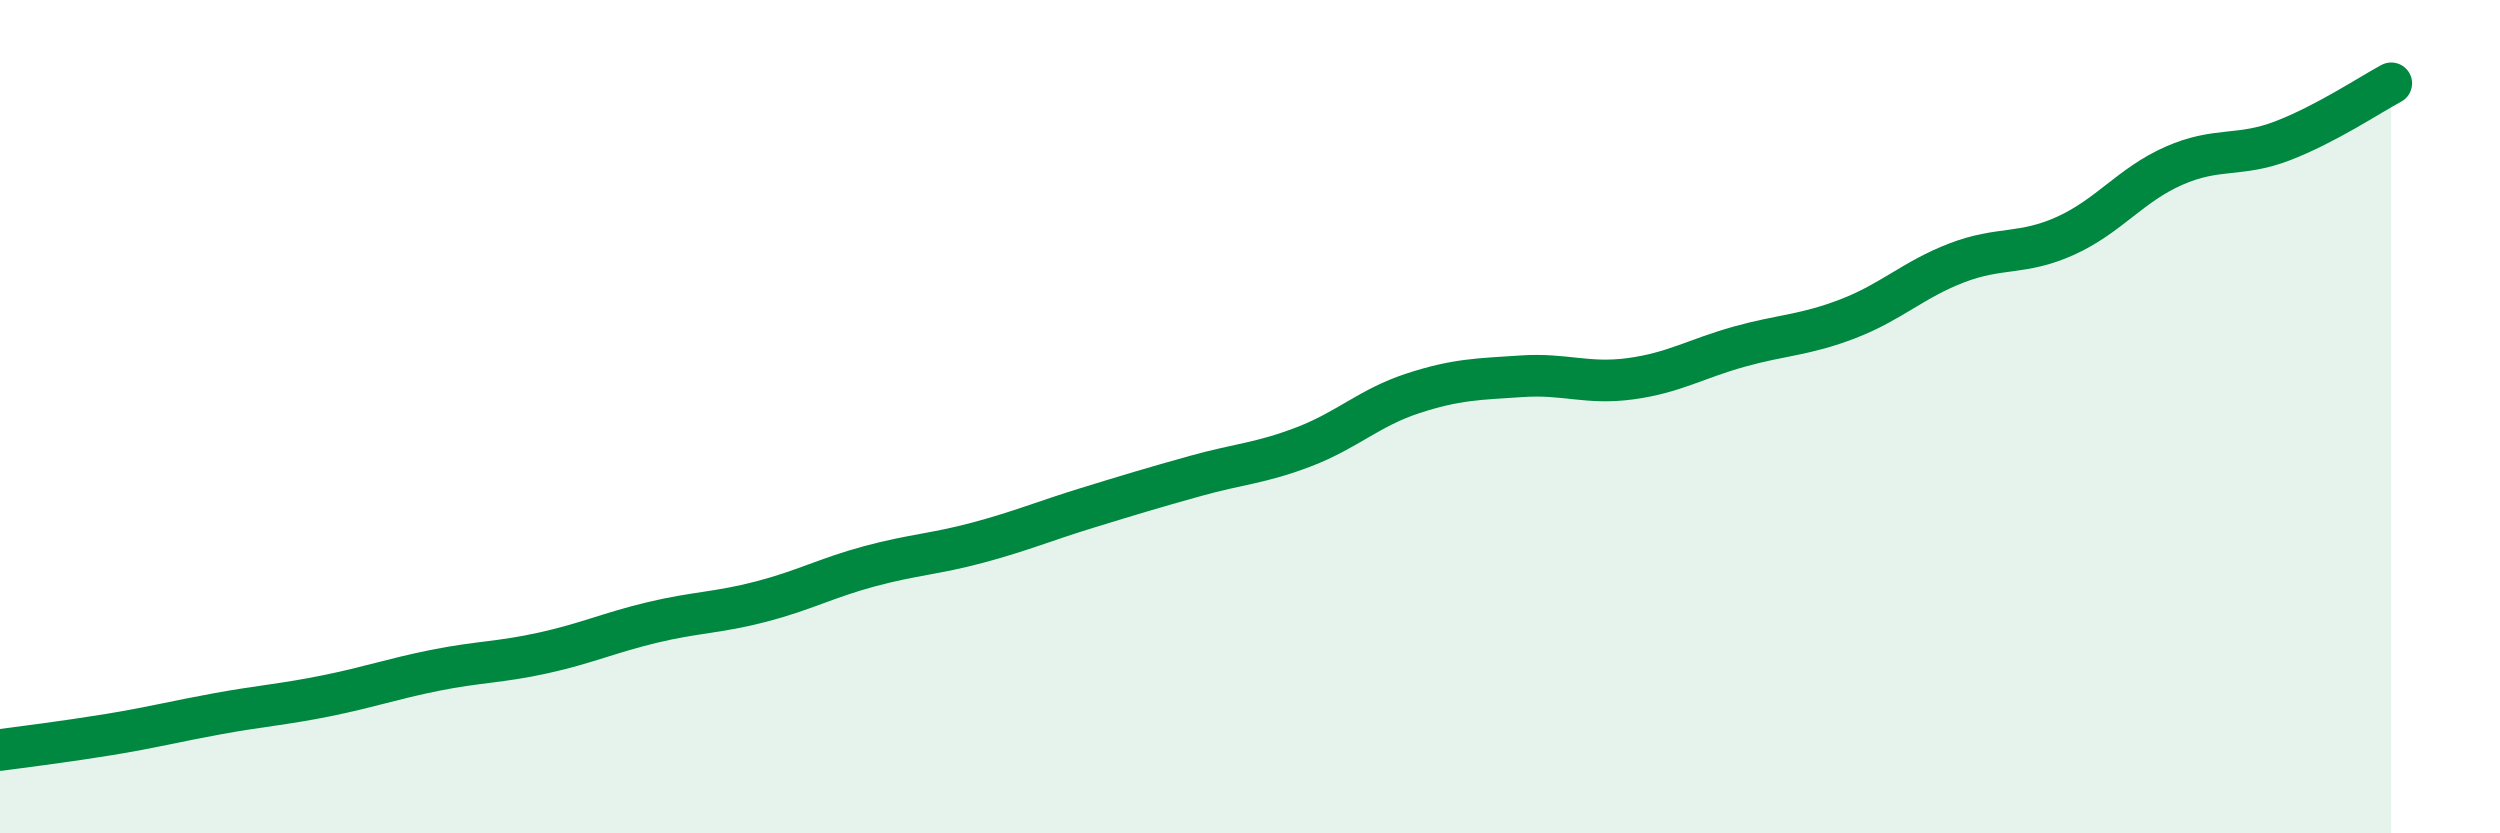 
    <svg width="60" height="20" viewBox="0 0 60 20" xmlns="http://www.w3.org/2000/svg">
      <path
        d="M 0,18 C 0.52,17.93 1.57,17.8 2.61,17.63 C 3.65,17.46 4.18,17.32 5.22,17.13 C 6.26,16.94 6.79,16.91 7.83,16.7 C 8.87,16.49 9.39,16.3 10.43,16.09 C 11.47,15.88 12,15.9 13.04,15.67 C 14.08,15.44 14.61,15.19 15.65,14.94 C 16.69,14.69 17.22,14.71 18.26,14.44 C 19.3,14.17 19.83,13.87 20.87,13.59 C 21.91,13.31 22.44,13.3 23.48,13.02 C 24.52,12.74 25.05,12.51 26.09,12.19 C 27.13,11.87 27.66,11.71 28.7,11.42 C 29.74,11.13 30.26,11.12 31.3,10.72 C 32.34,10.32 32.87,9.78 33.91,9.44 C 34.95,9.1 35.48,9.1 36.52,9.03 C 37.56,8.96 38.09,9.23 39.13,9.09 C 40.17,8.95 40.7,8.61 41.74,8.32 C 42.78,8.03 43.31,8.05 44.35,7.65 C 45.39,7.25 45.92,6.71 46.96,6.31 C 48,5.91 48.53,6.13 49.57,5.66 C 50.61,5.19 51.13,4.44 52.17,3.98 C 53.21,3.52 53.74,3.78 54.78,3.38 C 55.82,2.98 56.87,2.28 57.39,2L57.39 20L0 20Z"
        fill="#008740"
        opacity="0.1"
        stroke-linecap="round"
        stroke-linejoin="round"
      />
      <path
        d="M 0,18 C 0.52,17.93 1.57,17.8 2.61,17.63 C 3.65,17.46 4.18,17.32 5.22,17.13 C 6.26,16.94 6.79,16.91 7.83,16.7 C 8.87,16.49 9.39,16.3 10.43,16.09 C 11.47,15.88 12,15.9 13.04,15.67 C 14.08,15.44 14.61,15.19 15.65,14.94 C 16.69,14.69 17.22,14.71 18.26,14.44 C 19.3,14.17 19.83,13.87 20.87,13.59 C 21.91,13.31 22.44,13.3 23.48,13.02 C 24.52,12.74 25.05,12.51 26.09,12.19 C 27.13,11.87 27.66,11.71 28.7,11.42 C 29.74,11.13 30.26,11.12 31.3,10.72 C 32.34,10.32 32.87,9.78 33.91,9.44 C 34.95,9.1 35.48,9.1 36.52,9.03 C 37.56,8.96 38.09,9.23 39.13,9.09 C 40.17,8.95 40.7,8.61 41.74,8.32 C 42.78,8.03 43.31,8.05 44.35,7.65 C 45.39,7.25 45.92,6.71 46.96,6.31 C 48,5.91 48.53,6.13 49.57,5.66 C 50.61,5.19 51.13,4.44 52.17,3.98 C 53.21,3.52 53.74,3.78 54.78,3.38 C 55.82,2.98 56.87,2.28 57.39,2"
        stroke="#008740"
        stroke-width="1"
        fill="none"
        stroke-linecap="round"
        stroke-linejoin="round"
      />
    </svg>
  